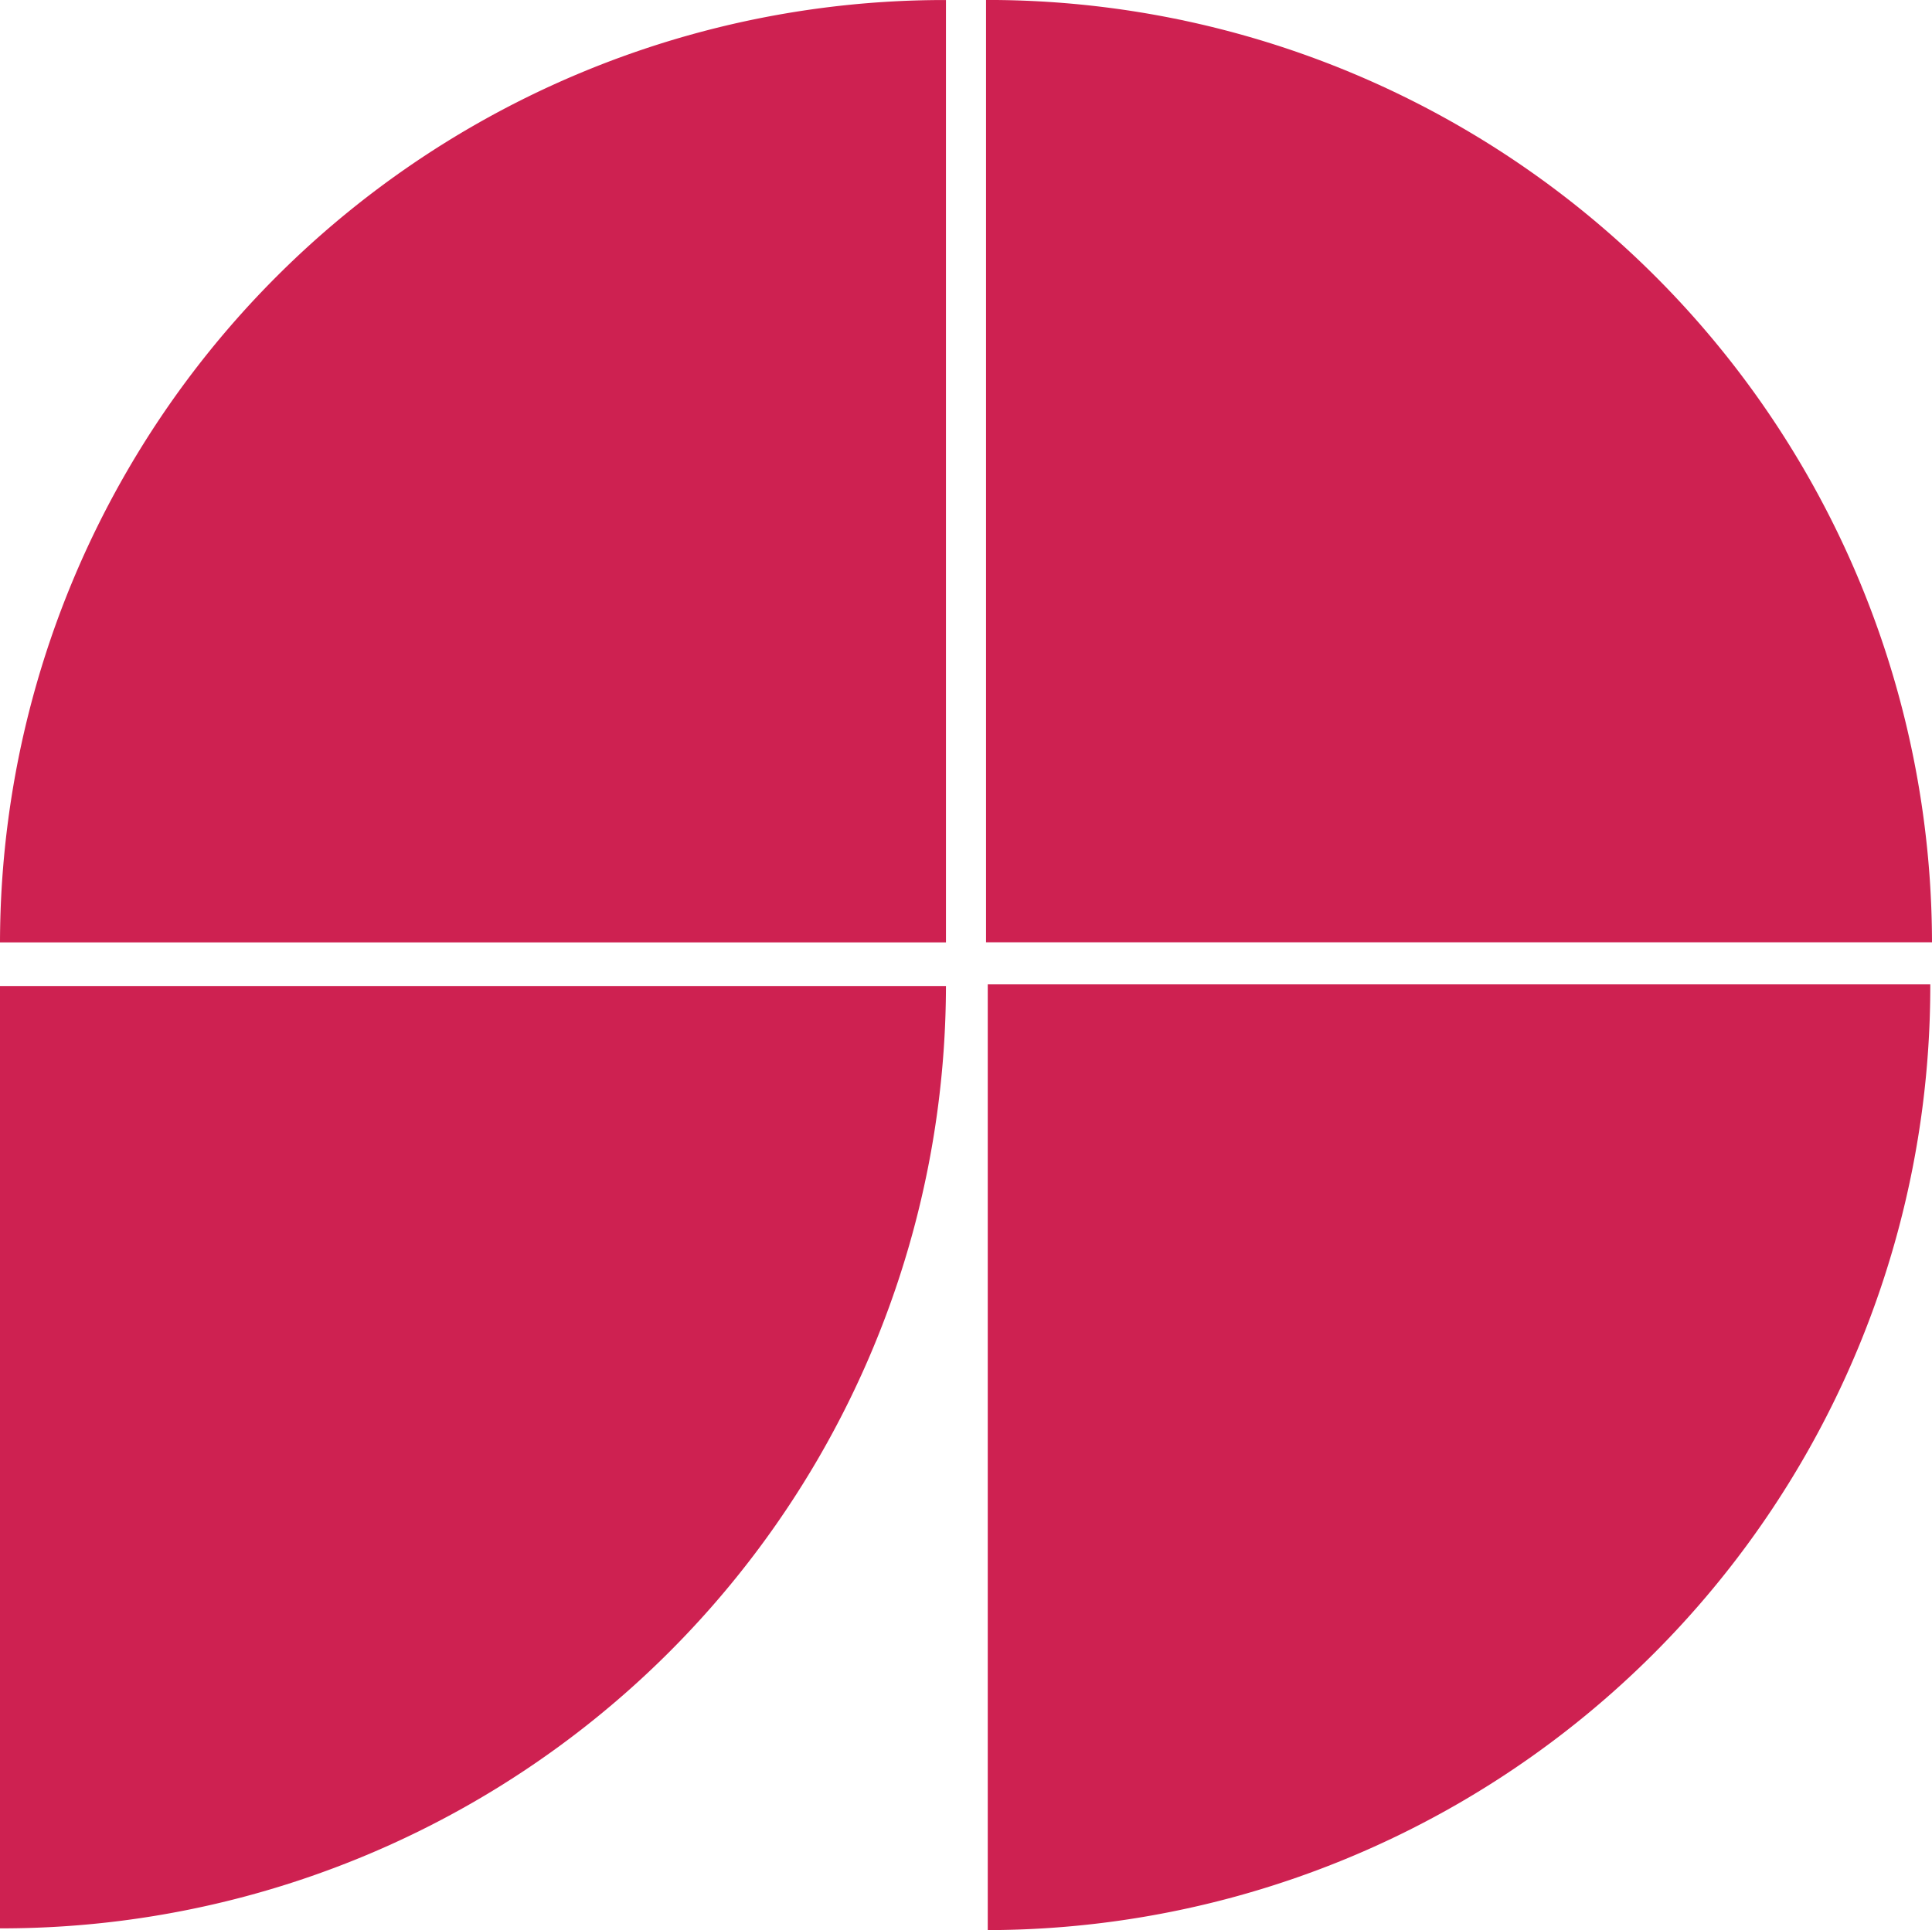 <svg xmlns="http://www.w3.org/2000/svg" width="56.31" height="56.268" viewBox="0 0 56.31 56.268"><g transform="translate(1176.753 19612.319)"><g transform="translate(-1120.493 -19556.051) rotate(180)"><path d="M27.471,27.571V0A27.521,27.521,0,0,0,0,27.571Z" transform="translate(0)" fill="#ce2151"/></g><g transform="translate(-1148.014 -19584.848) rotate(-90)"><path d="M0,0V27.571A27.521,27.521,0,0,0,27.472,0Z" fill="#ce2151"/></g><g transform="translate(-1149.182 -19612.318) rotate(90)"><path d="M27.472,0H0A27.521,27.521,0,0,0,27.472,27.571Z" fill="#ce2151"/></g><g transform="translate(-1149.182 -19583.574) rotate(90)"><path d="M0,27.571H27.472A27.521,27.521,0,0,0,0,0Z" fill="#ce2151"/></g></g></svg>